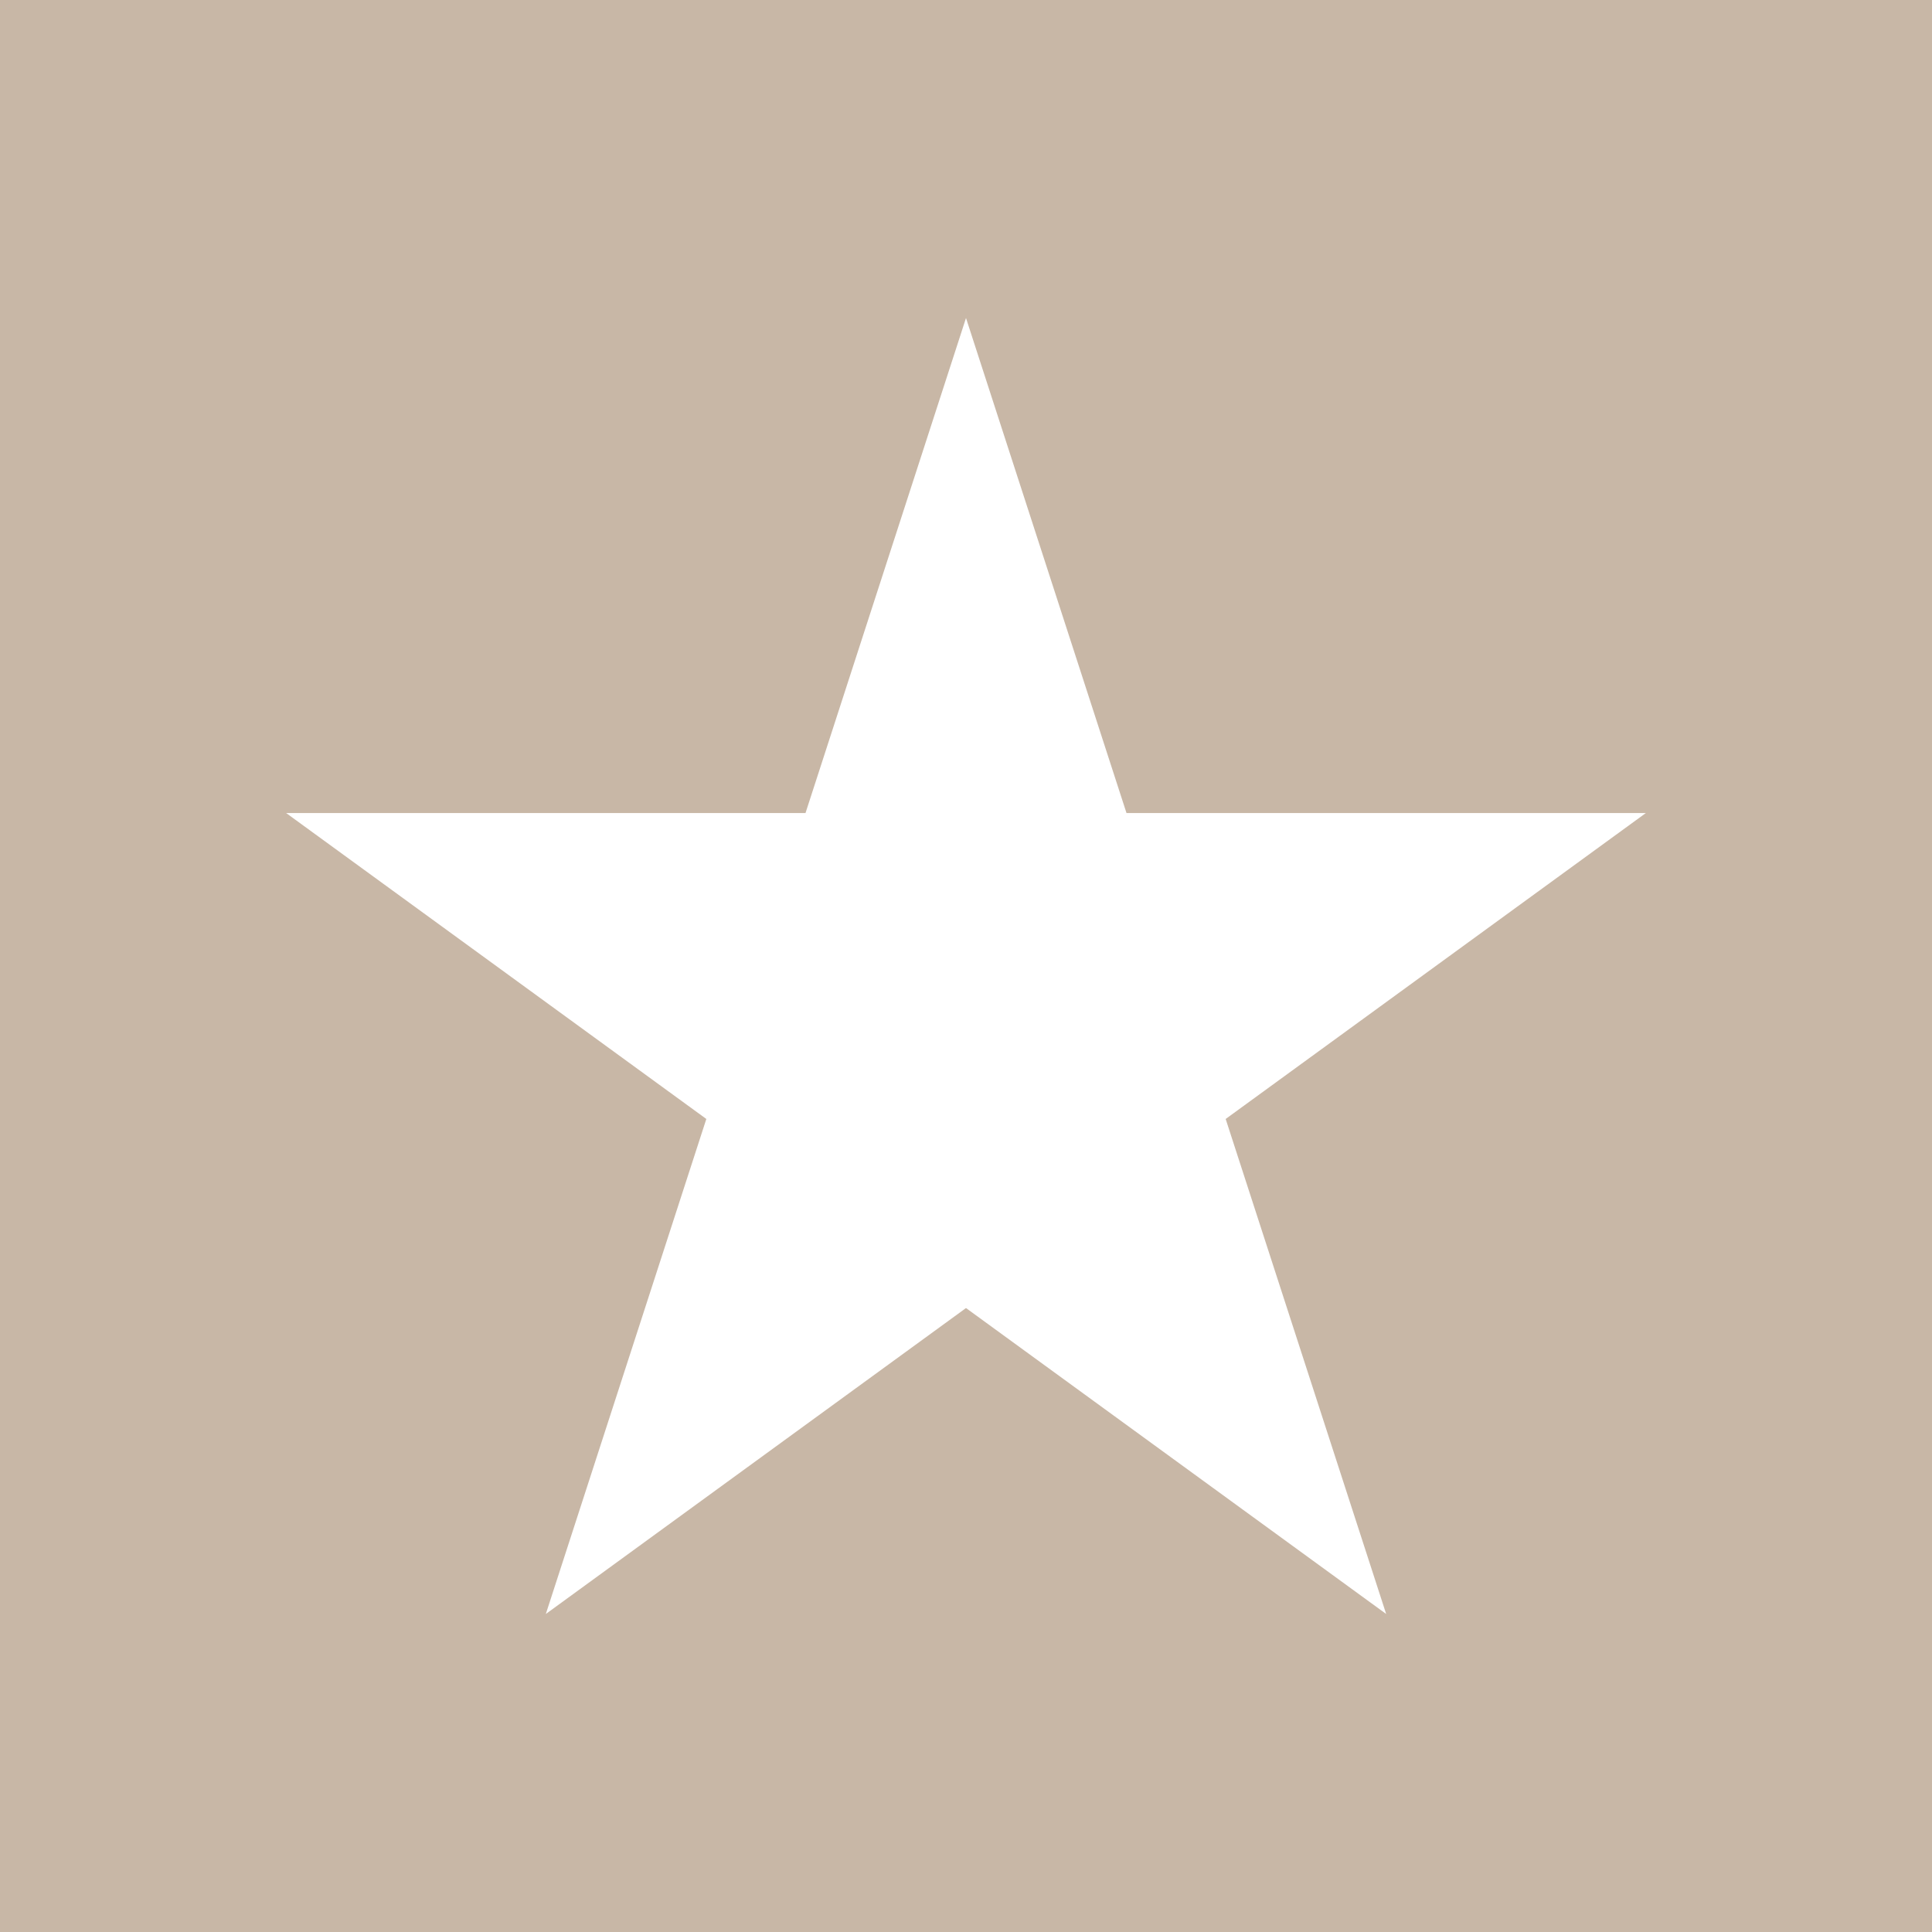 <svg version="1.0" preserveAspectRatio="xMidYMid meet" height="500" viewBox="0 0 375 375" zoomAndPan="magnify" width="500" xmlns:xlink="http://www.w3.org/1999/xlink" xmlns="http://www.w3.org/2000/svg"><defs><clipPath id="190050a76a"><path clip-rule="nonzero" d="M 55.539 61.727 L 319.863 61.727 L 319.863 313.273 L 55.539 313.273 Z M 55.539 61.727"></path></clipPath><clipPath id="59a79a3dc9"><path clip-rule="nonzero" d="M 187.5 61.727 L 218.652 157.809 L 319.461 157.809 L 237.902 217.191 L 269.055 313.273 L 187.5 253.891 L 105.945 313.273 L 137.098 217.191 L 55.539 157.809 L 156.348 157.809 Z M 187.5 61.727"></path></clipPath></defs><rect fill-opacity="1" height="450" y="-37.5" fill="#ffffff" width="450" x="-37.5"></rect><rect fill-opacity="1" height="450" y="-37.5" fill="#c8b7a6" width="450" x="-37.5"></rect><g clip-path="url(#190050a76a)"><g clip-path="url(#59a79a3dc9)"><path fill-rule="nonzero" fill-opacity="1" d="M 55.539 61.727 L 319.863 61.727 L 319.863 313.273 L 55.539 313.273 Z M 55.539 61.727" fill="#ffffff"></path></g></g></svg>